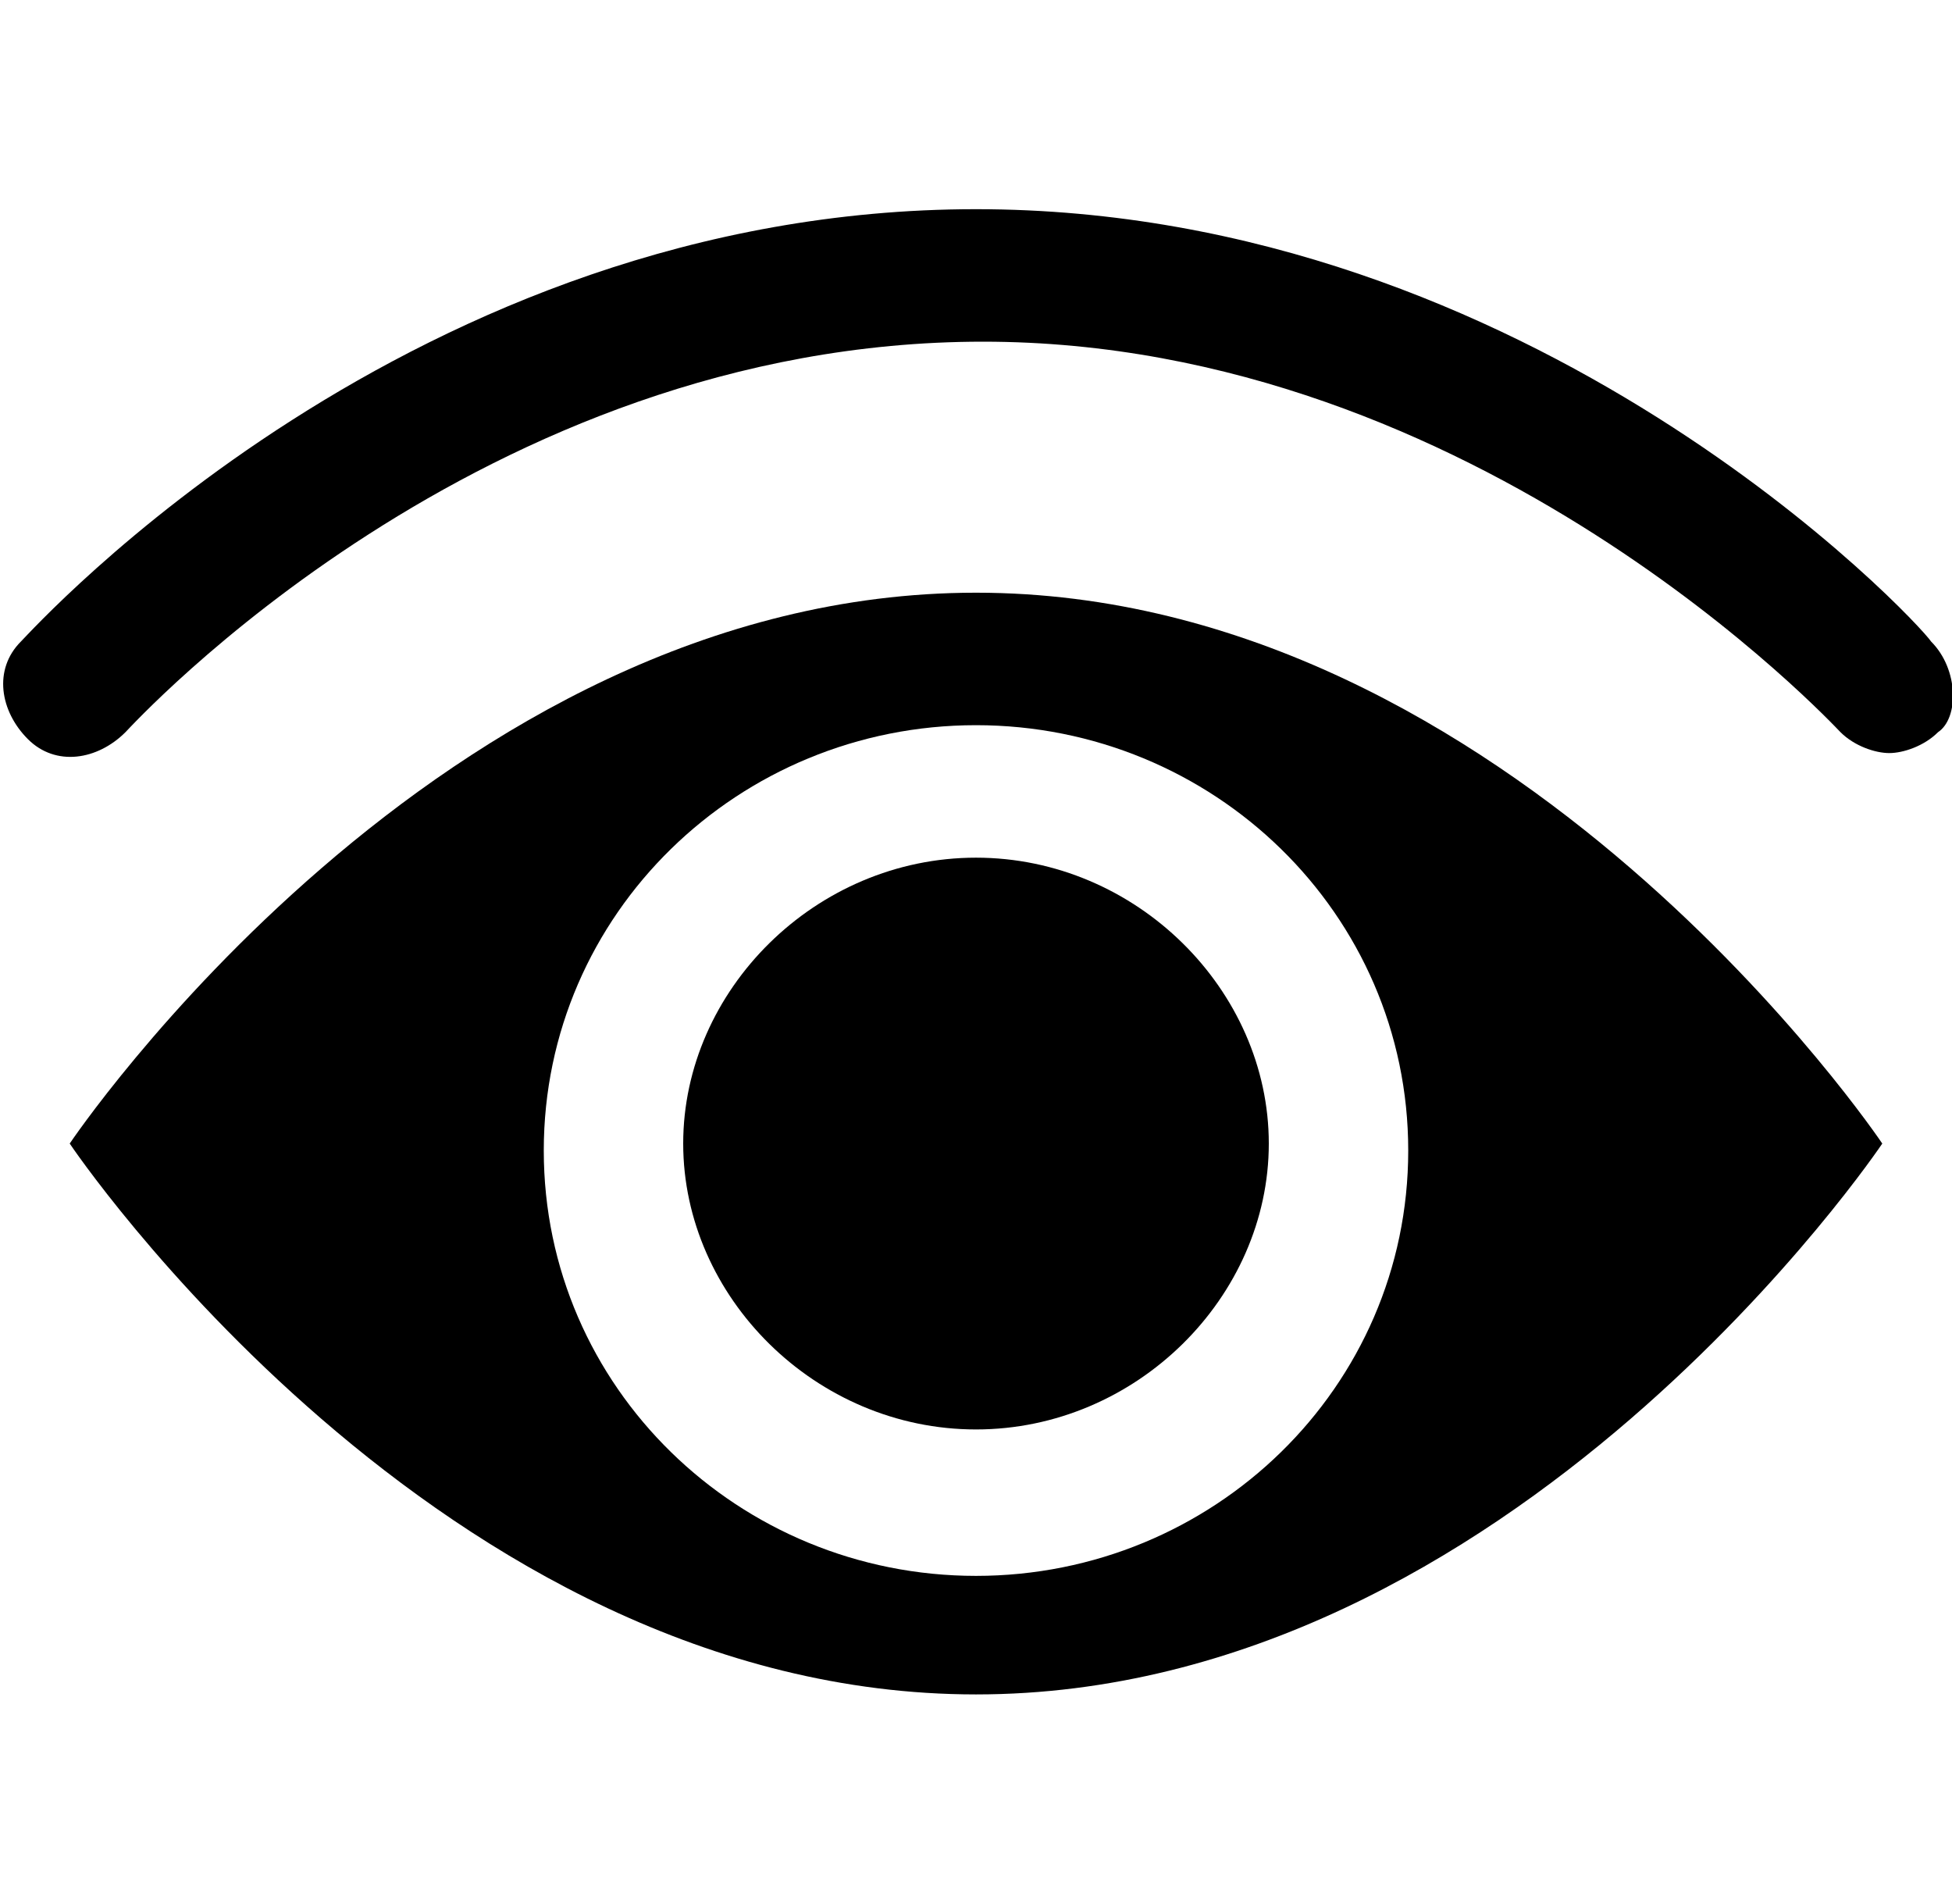 <?xml version="1.0" encoding="utf-8"?>
<!-- Generator: Adobe Illustrator 19.0.0, SVG Export Plug-In . SVG Version: 6.00 Build 0)  -->
<svg version="1.1" id="Layer_1" xmlns="http://www.w3.org/2000/svg" xmlns:xlink="http://www.w3.org/1999/xlink" x="0px" y="0px"
	 viewBox="-465 267.7 28 27.3" style="enable-background:new -465 267.7 28 27.3;" xml:space="preserve">
<g id="XMLID_37_">
</g>
<g id="XMLID_40_">
</g>
<g id="XMLID_43_">
</g>
<g id="XMLID_44_">
</g>
<g id="XMLID_45_">
</g>
<g id="XMLID_49_">
</g>
<g id="XMLID_50_">
</g>
<g id="XMLID_51_">
</g>
<g id="XMLID_52_">
</g>
<g id="XMLID_53_">
</g>
<g id="XMLID_54_">
</g>
<g id="XMLID_55_">
</g>
<g id="XMLID_56_">
</g>
<g id="XMLID_57_">
</g>
<g id="XMLID_58_">
</g>
<g>
	<path d="M-437.3,276.9c-0.2-0.3-5.7-6.2-13.7-6.2c-8.1,0-13.5,6-13.7,6.2c-0.4,0.4-0.3,1,0.1,1.4c0.4,0.4,1,0.3,1.4-0.1
		c0.1-0.1,5.1-5.6,12.3-5.6c7.1,0,12.2,5.5,12.3,5.6c0.2,0.2,0.5,0.3,0.7,0.3c0.2,0,0.5-0.1,0.7-0.3
		C-436.9,278-436.9,277.3-437.3,276.9z"/>
	<path d="M-451,280c-2.3,0-4.2,1.9-4.2,4.1s1.9,4.1,4.2,4.1c2.3,0,4.2-1.9,4.2-4.1S-448.7,280-451,280z"/>
	<path d="M-451,276.2c-7.7,0-13,7.9-13,7.9s5.3,7.9,13,7.9s13-7.9,13-7.9S-443.3,276.2-451,276.2z M-451,290.3
		c-3.4,0-6.2-2.7-6.2-6.1c0-3.4,2.8-6.1,6.2-6.1c3.4,0,6.2,2.7,6.2,6.1C-444.8,287.6-447.6,290.3-451,290.3z"/>
</g>
</svg>
